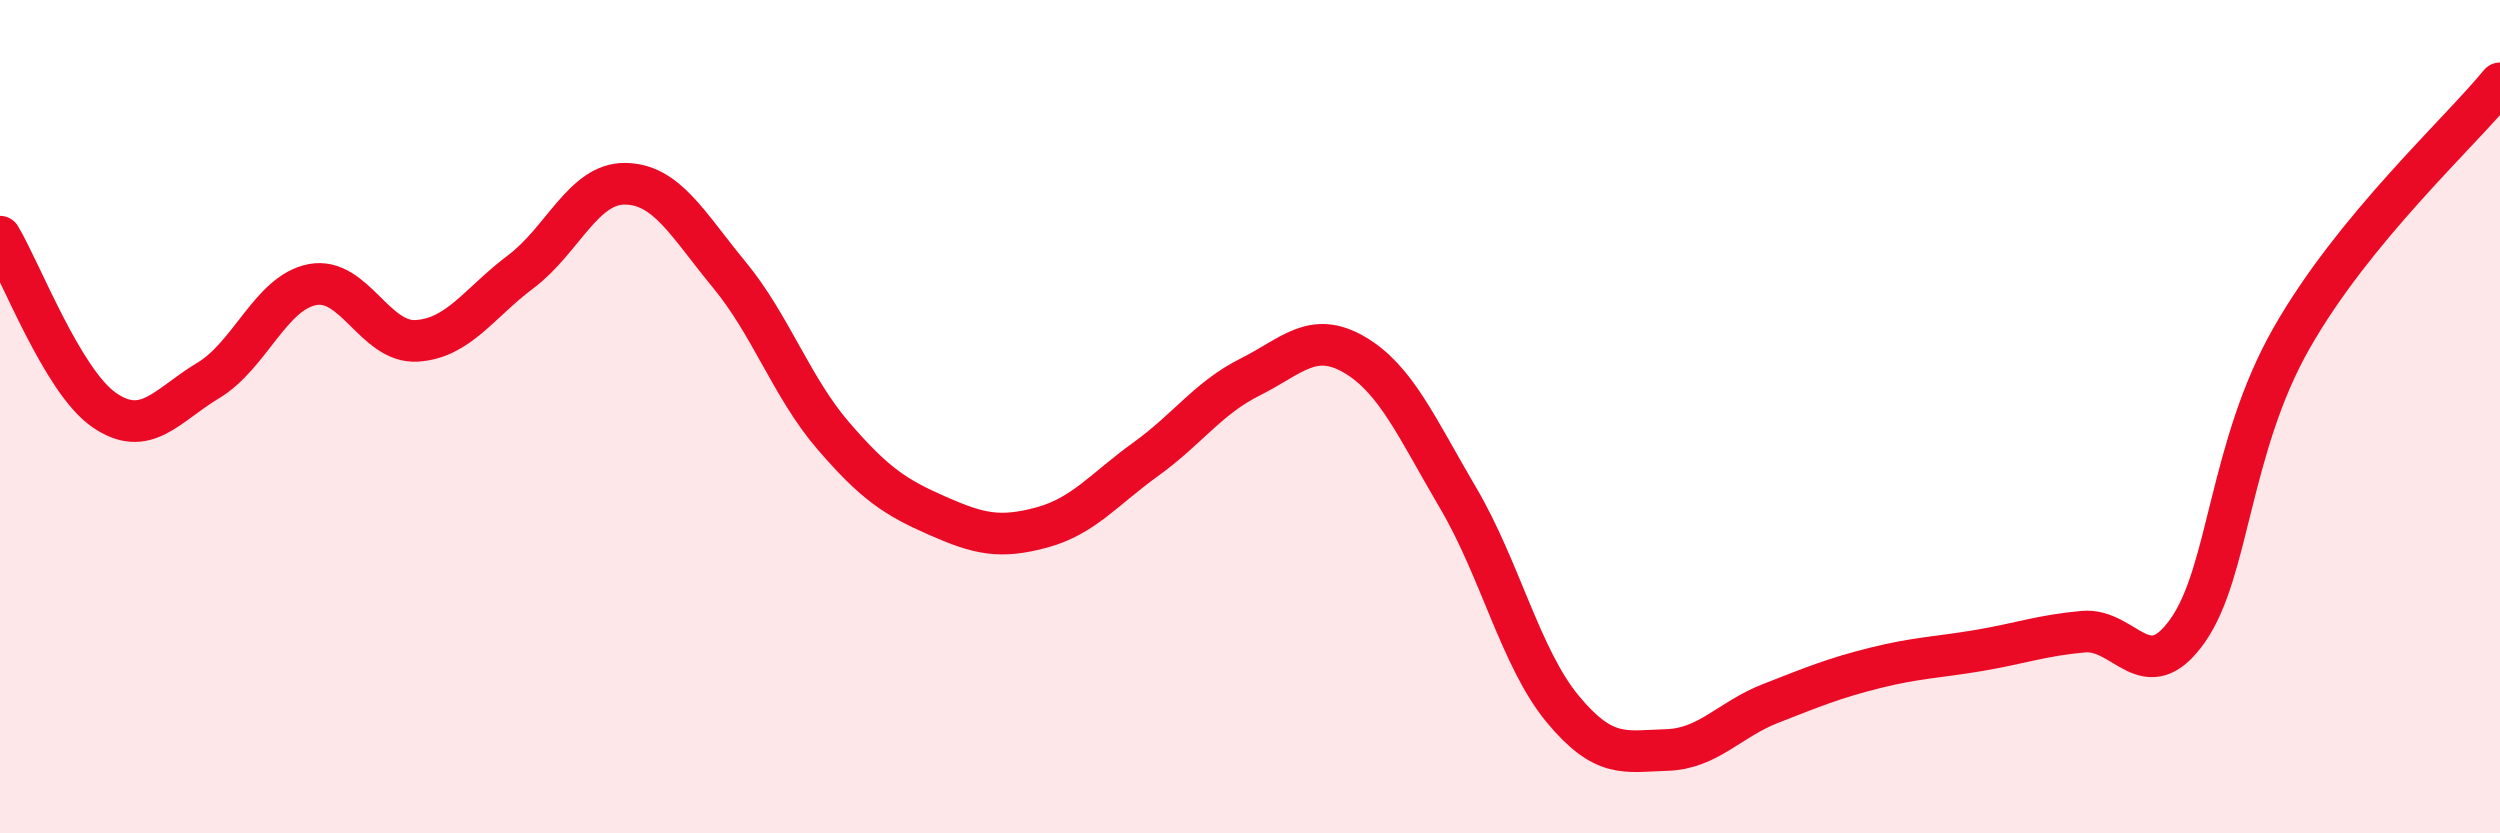 
    <svg width="60" height="20" viewBox="0 0 60 20" xmlns="http://www.w3.org/2000/svg">
      <path
        d="M 0,5.68 C 0.5,6.51 1.5,9.15 2.5,9.84 C 3.5,10.53 4,9.73 5,9.13 C 6,8.53 6.5,7.02 7.5,6.83 C 8.5,6.64 9,8.24 10,8.18 C 11,8.12 11.5,7.27 12.5,6.52 C 13.5,5.77 14,4.4 15,4.41 C 16,4.42 16.5,5.38 17.5,6.59 C 18.5,7.8 19,9.3 20,10.46 C 21,11.62 21.5,11.94 22.5,12.38 C 23.5,12.82 24,12.93 25,12.66 C 26,12.39 26.5,11.74 27.5,11.02 C 28.5,10.3 29,9.55 30,9.05 C 31,8.55 31.5,7.93 32.5,8.51 C 33.5,9.09 34,10.26 35,11.96 C 36,13.66 36.5,15.8 37.5,17.01 C 38.5,18.22 39,18.03 40,18 C 41,17.97 41.5,17.27 42.5,16.88 C 43.5,16.49 44,16.28 45,16.03 C 46,15.78 46.5,15.78 47.5,15.61 C 48.5,15.44 49,15.25 50,15.16 C 51,15.07 51.5,16.55 52.5,15.14 C 53.5,13.73 53.5,10.74 55,8.11 C 56.5,5.48 59,3.22 60,2L60 20L0 20Z"
        fill="#EB0A25"
        opacity="0.1"
        stroke-linecap="round"
        stroke-linejoin="round"
      />
      <path
        d="M 0,5.68 C 0.5,6.51 1.5,9.15 2.5,9.84 C 3.5,10.53 4,9.73 5,9.13 C 6,8.53 6.5,7.02 7.5,6.83 C 8.5,6.64 9,8.24 10,8.18 C 11,8.12 11.5,7.27 12.5,6.52 C 13.5,5.77 14,4.4 15,4.41 C 16,4.42 16.5,5.38 17.5,6.59 C 18.5,7.8 19,9.3 20,10.46 C 21,11.62 21.5,11.94 22.5,12.38 C 23.5,12.82 24,12.93 25,12.66 C 26,12.39 26.5,11.74 27.5,11.02 C 28.5,10.3 29,9.55 30,9.05 C 31,8.55 31.5,7.93 32.5,8.51 C 33.5,9.09 34,10.26 35,11.96 C 36,13.66 36.5,15.8 37.5,17.01 C 38.5,18.22 39,18.03 40,18 C 41,17.97 41.5,17.27 42.5,16.88 C 43.5,16.49 44,16.28 45,16.03 C 46,15.78 46.5,15.78 47.5,15.61 C 48.5,15.44 49,15.25 50,15.16 C 51,15.07 51.5,16.55 52.5,15.14 C 53.5,13.73 53.5,10.74 55,8.11 C 56.5,5.48 59,3.22 60,2"
        stroke="#EB0A25"
        stroke-width="1"
        fill="none"
        stroke-linecap="round"
        stroke-linejoin="round"
      />
    </svg>
  